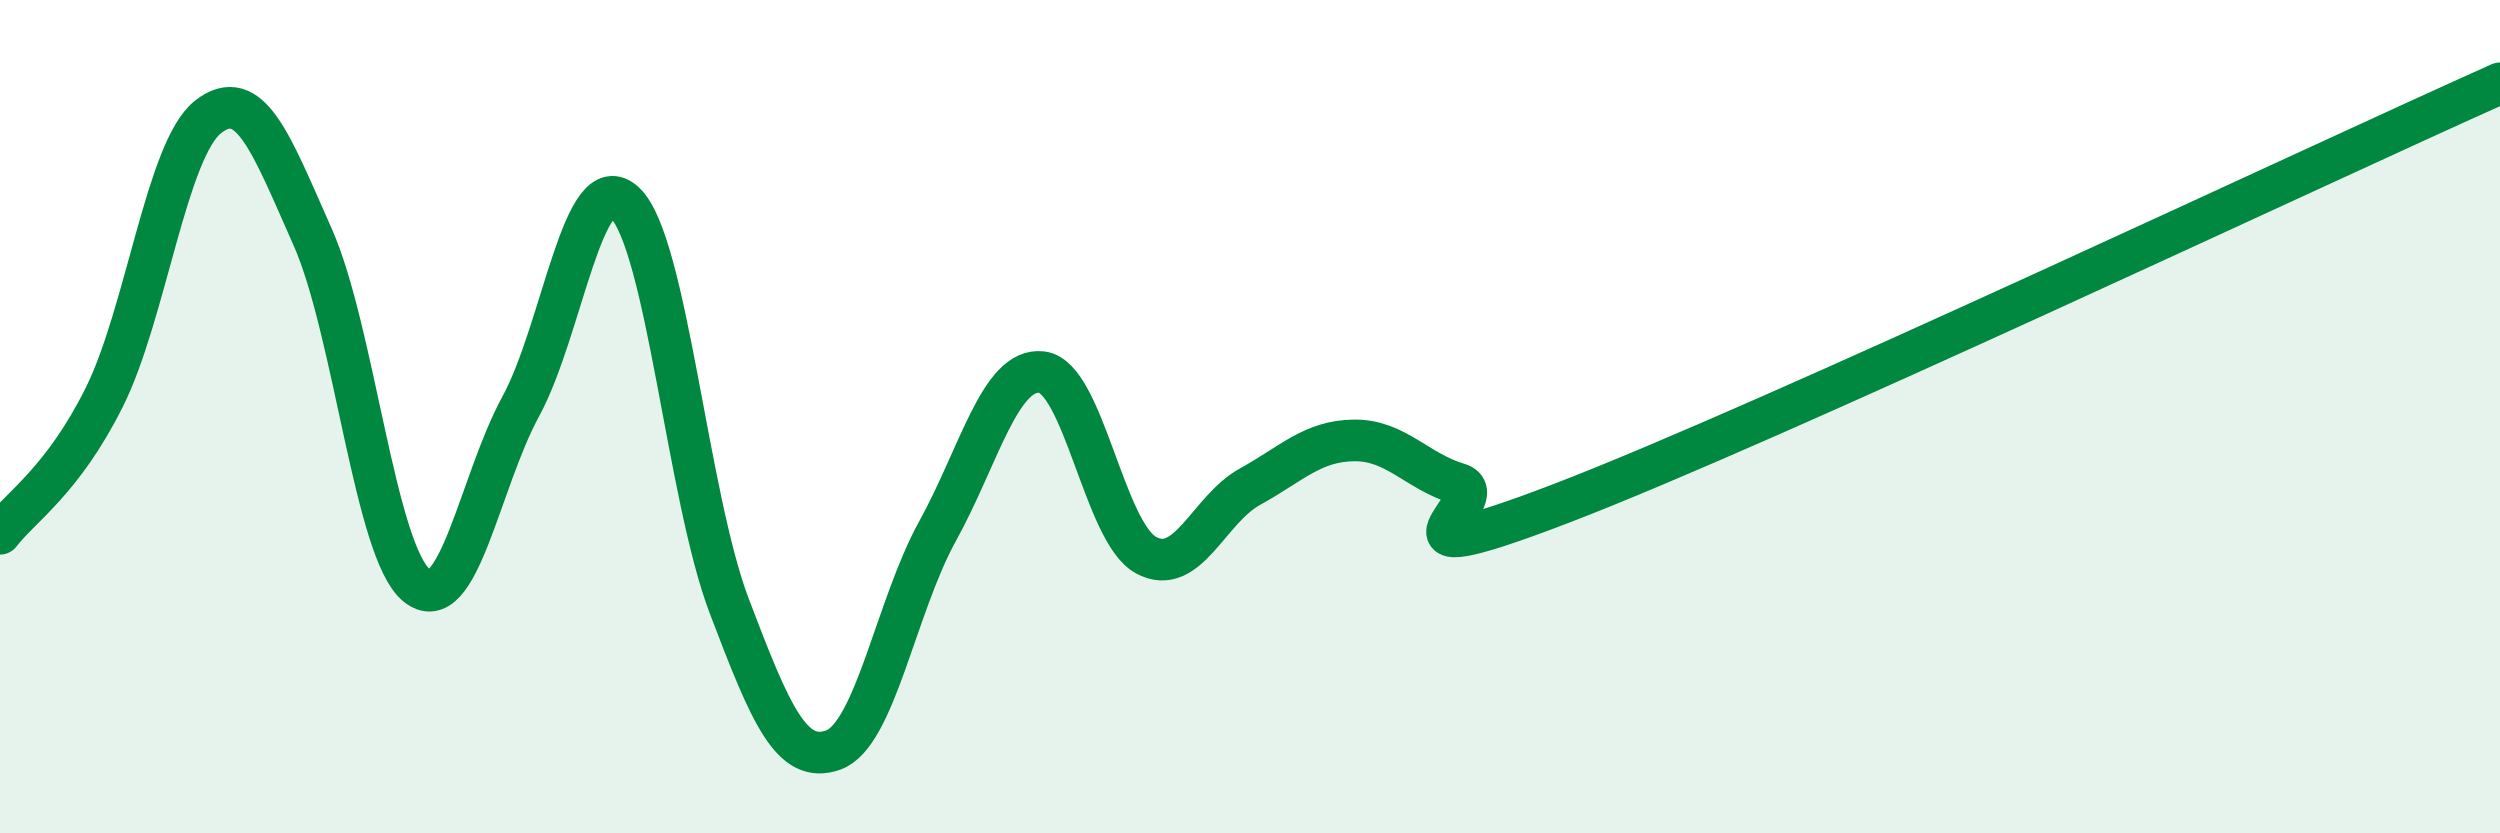 
    <svg width="60" height="20" viewBox="0 0 60 20" xmlns="http://www.w3.org/2000/svg">
      <path
        d="M 0,12.81 C 0.5,12.16 1.5,11.54 2.5,9.54 C 3.5,7.54 4,3.57 5,2.8 C 6,2.03 6.5,3.43 7.5,5.68 C 8.5,7.93 9,13.24 10,14.05 C 11,14.86 11.5,11.59 12.5,9.75 C 13.5,7.91 14,3.91 15,4.87 C 16,5.83 16.5,11.91 17.5,14.54 C 18.5,17.17 19,18.36 20,18 C 21,17.64 21.5,14.56 22.5,12.75 C 23.5,10.94 24,8.82 25,8.93 C 26,9.04 26.5,12.77 27.5,13.32 C 28.5,13.87 29,12.23 30,11.68 C 31,11.13 31.5,10.58 32.5,10.57 C 33.5,10.56 34,11.31 35,11.61 C 36,11.91 32.5,13.99 37.5,12.07 C 42.5,10.15 55.5,4.01 60,2L60 20L0 20Z"
        fill="#008740"
        opacity="0.1"
        stroke-linecap="round"
        stroke-linejoin="round"
      />
      <path
        d="M 0,12.81 C 0.5,12.16 1.5,11.54 2.5,9.54 C 3.5,7.54 4,3.57 5,2.8 C 6,2.03 6.5,3.43 7.5,5.68 C 8.5,7.93 9,13.24 10,14.05 C 11,14.86 11.5,11.59 12.5,9.75 C 13.5,7.91 14,3.91 15,4.87 C 16,5.83 16.5,11.91 17.5,14.54 C 18.5,17.17 19,18.36 20,18 C 21,17.64 21.5,14.56 22.5,12.75 C 23.5,10.94 24,8.82 25,8.93 C 26,9.04 26.5,12.77 27.5,13.32 C 28.5,13.87 29,12.23 30,11.68 C 31,11.13 31.5,10.58 32.5,10.57 C 33.5,10.56 34,11.31 35,11.61 C 36,11.91 32.5,13.99 37.5,12.07 C 42.5,10.15 55.5,4.01 60,2"
        stroke="#008740"
        stroke-width="1"
        fill="none"
        stroke-linecap="round"
        stroke-linejoin="round"
      />
    </svg>
  